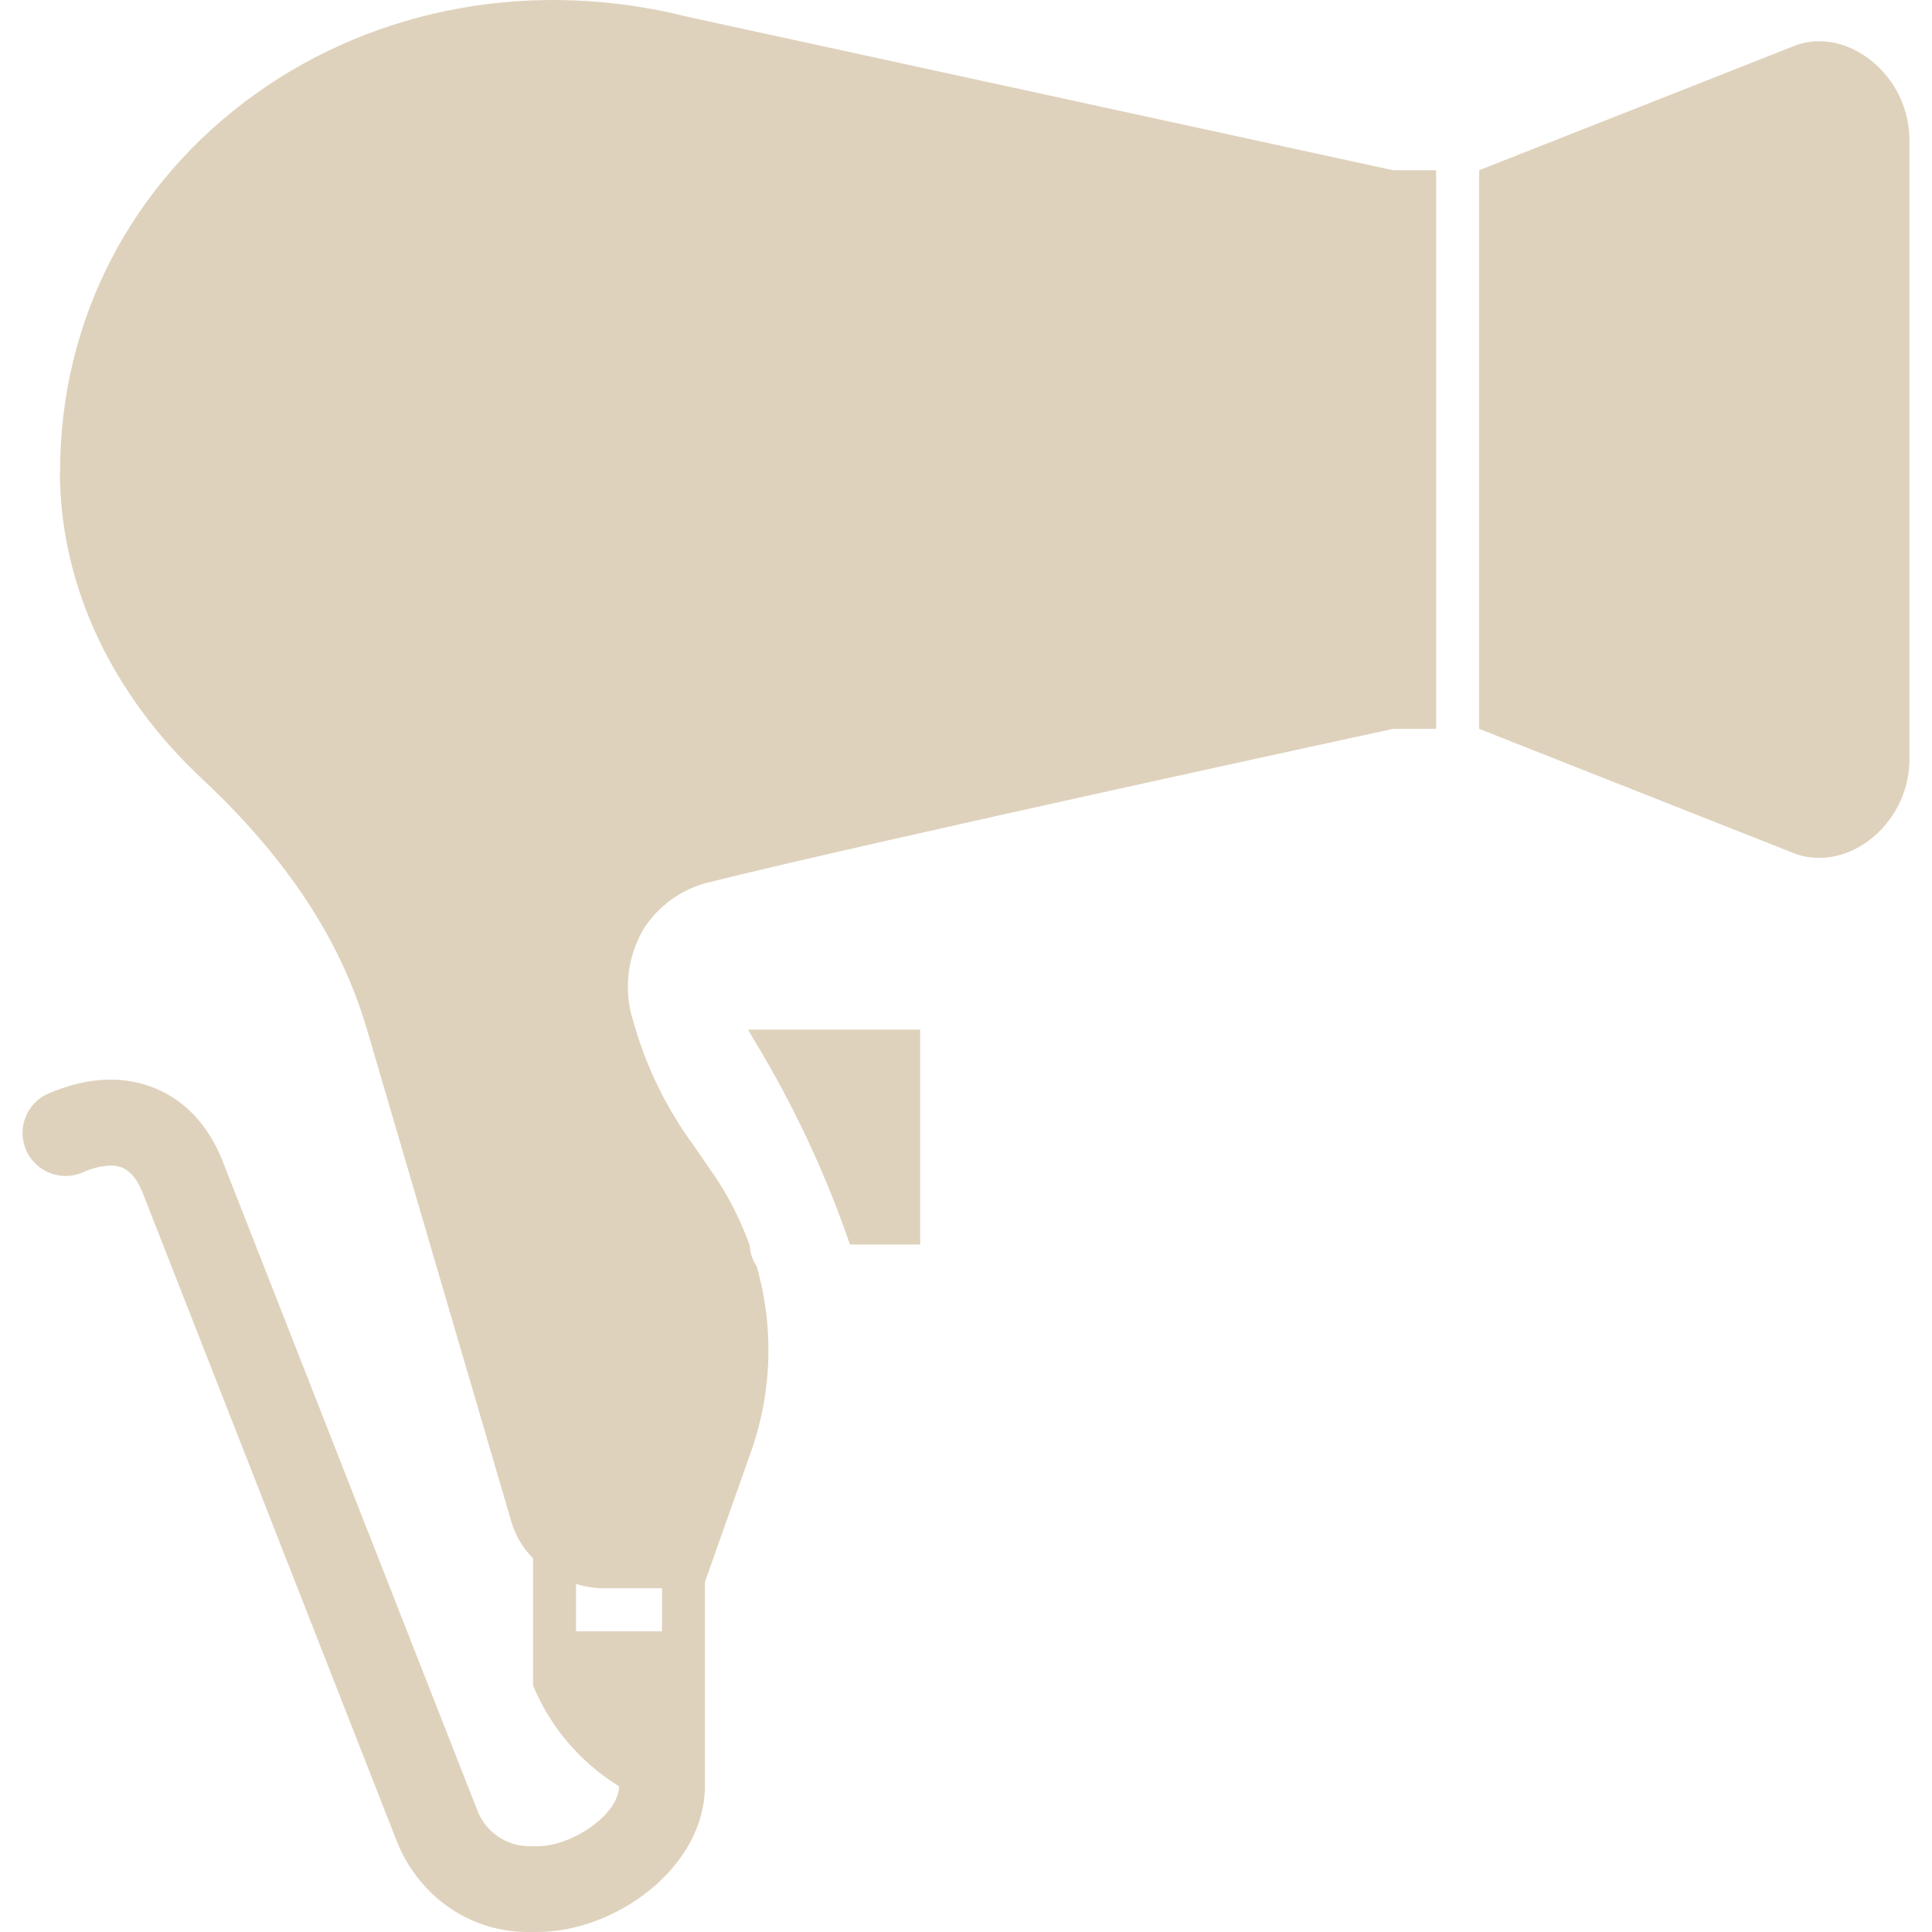 <!-- Generated by IcoMoon.io -->
<svg version="1.1" xmlns="http://www.w3.org/2000/svg" width="1024" height="1024" viewBox="0 0 1024 1024">
<title></title>
<g id="icomoon-ignore">
</g>
<path fill="#dfd2bc" d="M992.722 32.89c-12.087-10.127-27.255-13.684-40.55-9.008l-168.179 66.346v296.084l168.019 66.392c13.433 4.561 28.555 1.186 40.71-8.94 12.354-10.369 19.444-25.7 19.339-41.83v-327.285c0.082-16.103-7.004-31.405-19.339-41.759z"></path>
<path fill="#dfd2bc" d="M399.625 551.135c20.812 34.228 37.863 70.603 50.862 108.495h37.22v-113.9h-91.23l3.148 5.405z"></path>
<path fill="#dfd2bc" d="M364.98 9.033c-80.966-20.527-164.553-5.703-229.53 40.734-65.845 47.143-103.591 119.875-103.591 199.951-0.002 0.725-0.041 1.448-0.113 2.167 0.639 58.888 27.369 115.929 75.264 160.835 44.885 41.988 73.461 85.322 87.351 132.419l76.77 261.735c2.191 7.197 6.103 13.748 11.401 19.089v67.42c9.208 22.159 25.17 40.851 45.615 53.414-0.387 15.395-25.43 31.724-43.129 31.724h-5.11c-12.218-0.309-22.997-8.092-27.14-19.591l-134.744-343.43c-7.229-18.45-19.432-31.771-35.261-38.476-16.513-7.004-35.784-6.318-55.627 1.96-11.873 4.207-18.087 17.242-13.881 29.116 4.206 11.872 17.242 18.086 29.116 13.879 0.785-0.276 1.554-0.598 2.305-0.961 8.166-3.422 15.395-4.129 20.276-2.054 4.334 1.825 7.913 6.273 10.629 13.16l134.562 343.34c11.563 29.489 38.771 48.536 69.585 48.536h5.108c41.052 0 88.787-33.915 88.787-77.545v-107.946l23.925-67.645c11.651-32.037 12.88-66.937 3.512-99.715-2.198-3.228-3.461-7-3.65-10.902-5.27-14.817-12.62-28.809-21.826-41.556l-8.44-12.272c-13.664-18.784-24.015-39.764-30.607-62.034l-0.936-3.172c-5.138-16.251-3.174-33.919 5.407-48.648 8.014-12.706 20.732-21.725 35.373-25.086 88.492-22.032 361.995-81.172 361.995-81.172h22.809v-296.081h-22.804l-373.401-81.195zM350.908 841.815v22.807h-45.615v-25.086c4.753 1.46 9.693 2.23 14.666 2.281l30.949-0.002z"></path>
</svg>
